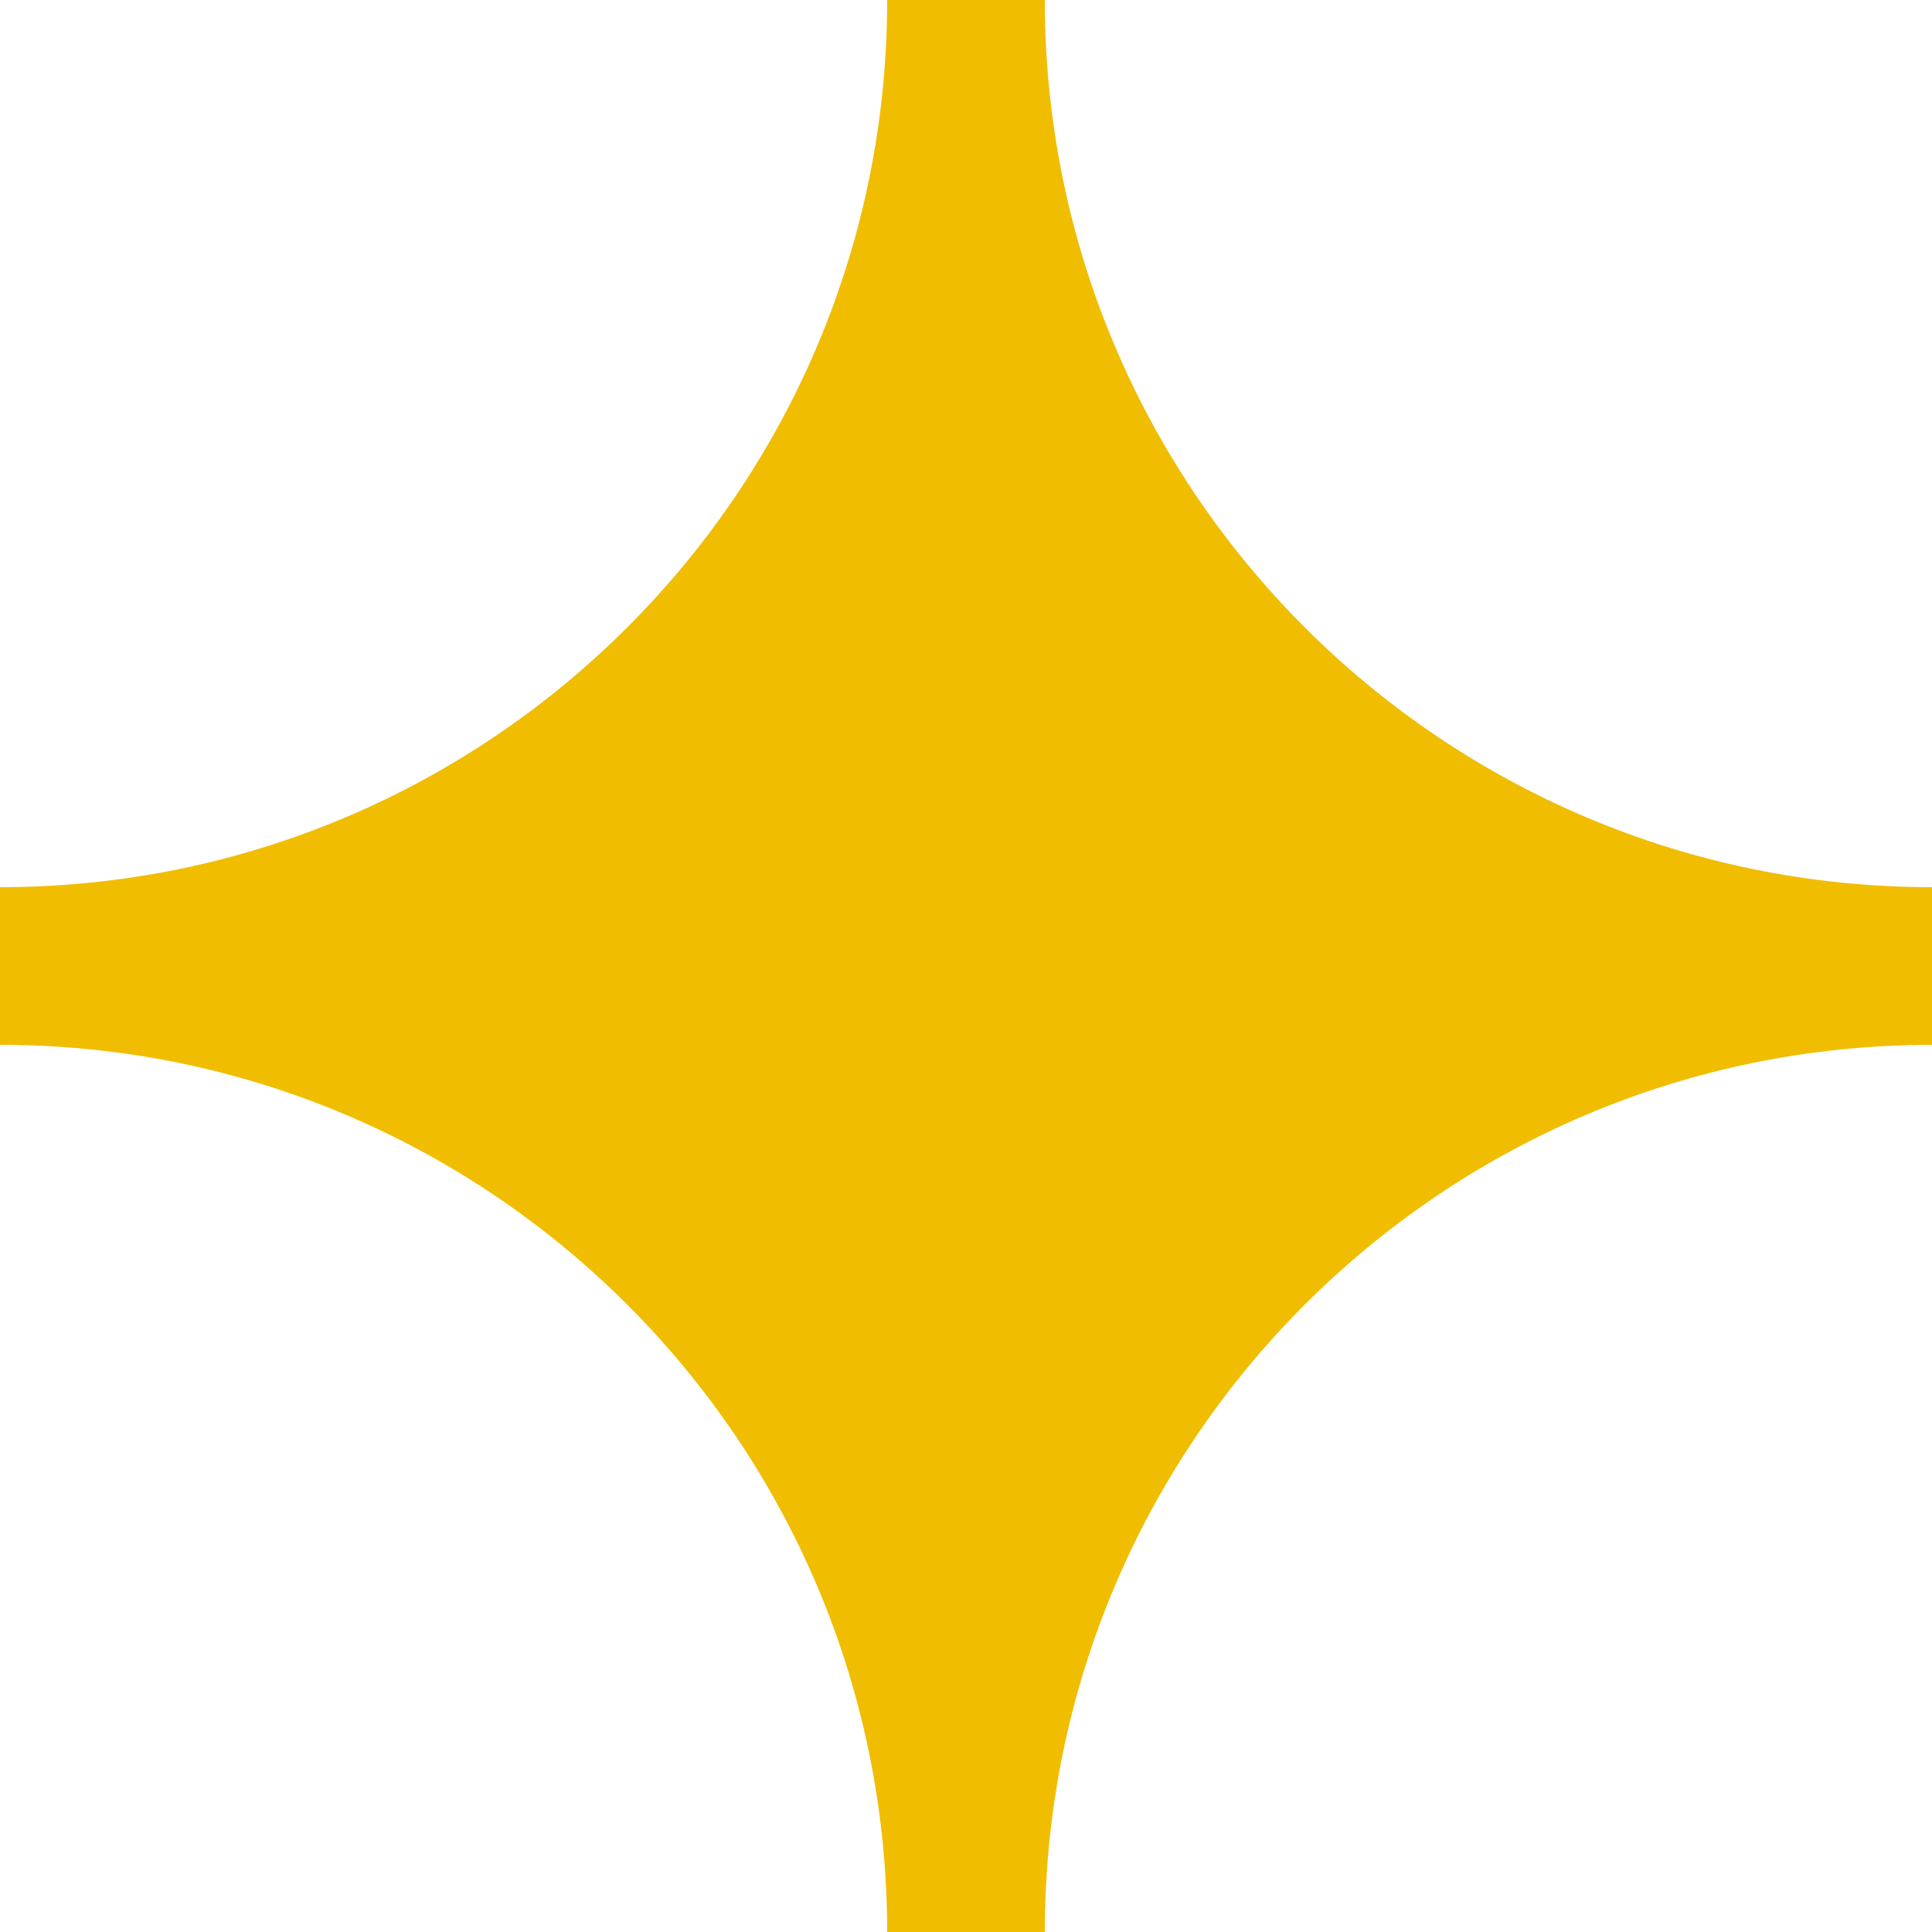 <svg width="10" height="10" viewBox="0 0 10 10" fill="none" xmlns="http://www.w3.org/2000/svg">
<path d="M5.408 10H4.592C4.592 7.464 2.536 5.408 0 5.408V4.592C2.536 4.592 4.592 2.536 4.592 0H5.408C5.408 2.536 7.464 4.592 10 4.592V5.408C7.464 5.408 5.408 7.464 5.408 10Z" fill="#F0BD00"/>
</svg>
